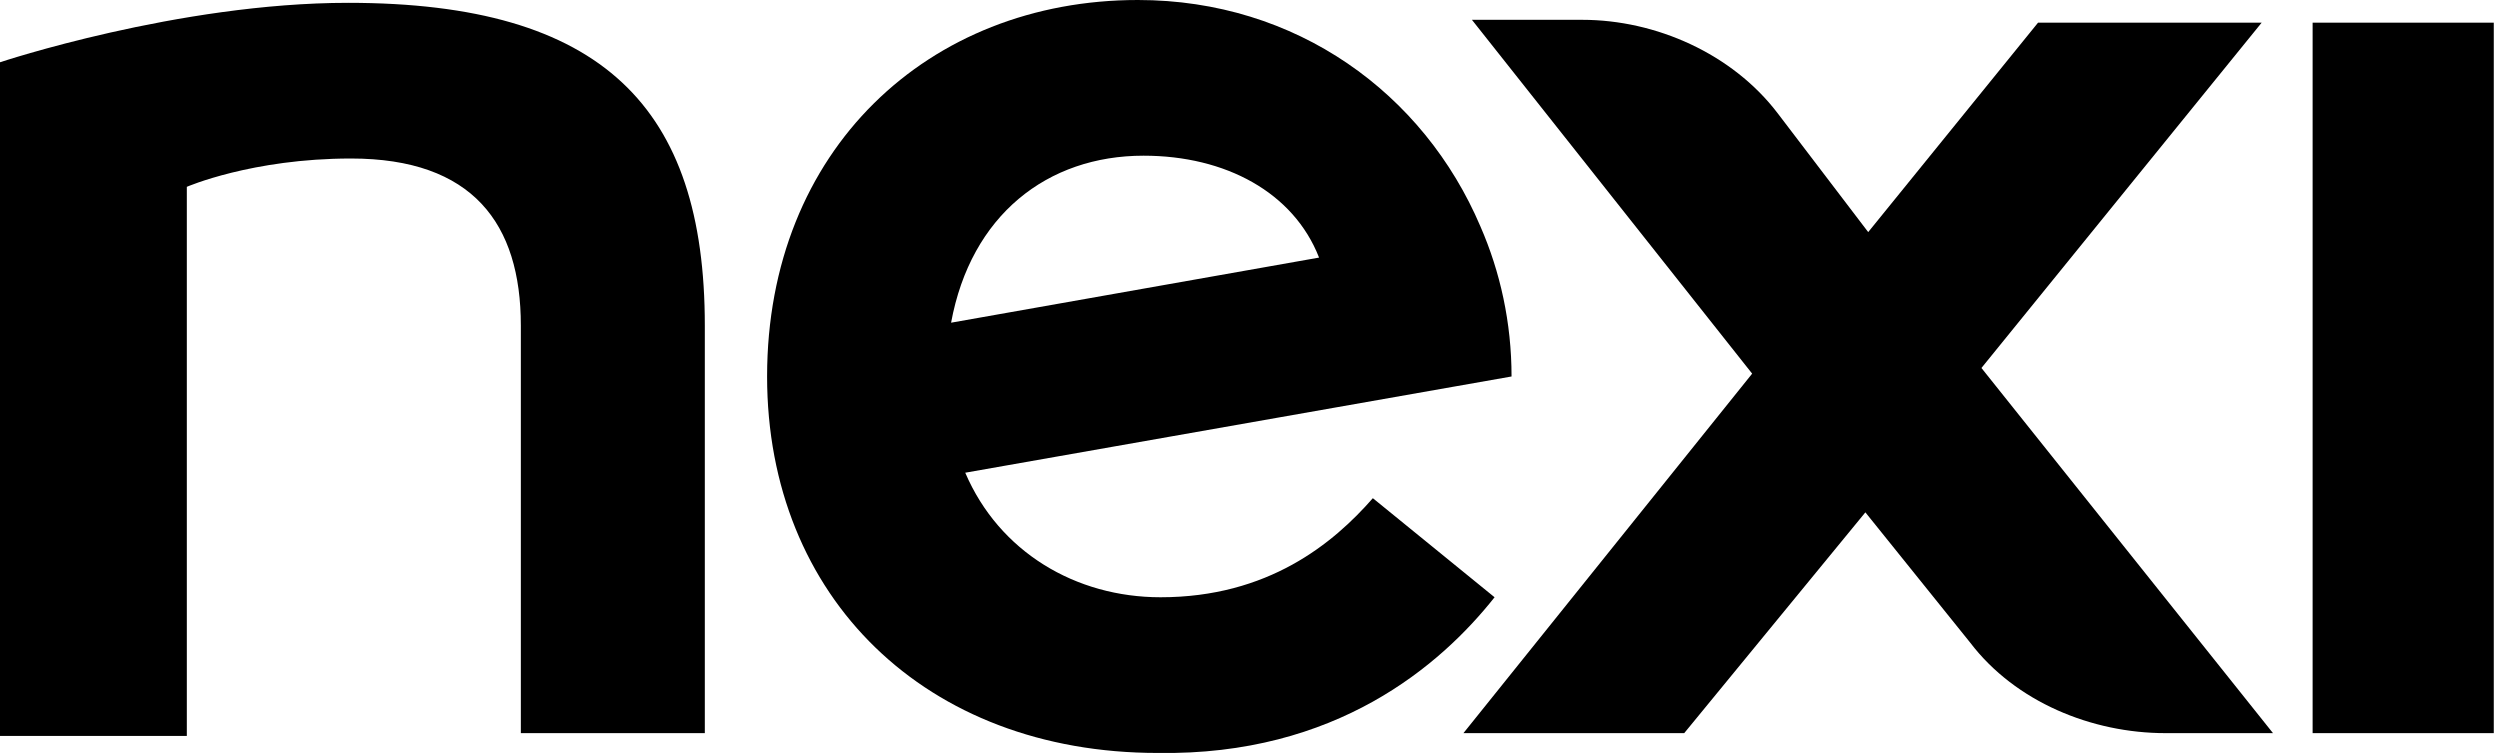 <svg width="166" height="50" viewBox="0 0 166 50" fill="none" xmlns="http://www.w3.org/2000/svg">
<g clip-path="url(#clip0_1033_7913)">
<path d="M165.587 1.504H153.558V48.68H165.587V1.504Z" fill="black"/>
<path d="M23.118 0.188C11.841 0.188 0 4.135 0 4.135V48.868H12.405V12.405C12.405 12.405 16.728 10.525 23.306 10.525C31.388 10.525 34.584 14.848 34.584 21.615V48.68H46.8C46.8 47.928 46.8 22.366 46.8 21.615C46.8 7.142 40.034 0.188 23.118 0.188Z" fill="black"/>
<path d="M150.175 1.504H135.327L124.049 15.412L118.035 7.518C115.028 3.571 109.953 1.316 105.066 1.316H97.736L116.343 24.81L97.172 48.68H111.832L123.861 34.02L130.816 42.665C133.823 46.612 138.898 48.68 143.785 48.68H150.927L131.568 24.434L150.175 1.504Z" fill="black"/>
<path d="M75.933 10.338C81.384 10.338 85.895 12.781 87.586 17.104L63.152 21.427C64.468 14.284 69.543 10.338 75.933 10.338ZM99.24 39.658L91.157 33.08C88.526 36.087 84.203 39.658 77.061 39.658C71.422 39.658 66.348 36.651 64.092 31.388L100.367 24.998C100.367 21.427 99.615 18.044 98.3 15.036C94.541 6.202 86.083 0 75.557 0C61.649 0 50.935 9.962 50.935 24.998C50.935 39.658 61.461 49.996 76.873 49.996C88.714 50.184 95.668 44.169 99.24 39.658Z" fill="black"/>
</g>
<defs>
<clipPath id="clip0_1033_7913">
<rect width="165.587" height="50" fill="white"/>
</clipPath>
</defs>
</svg>
